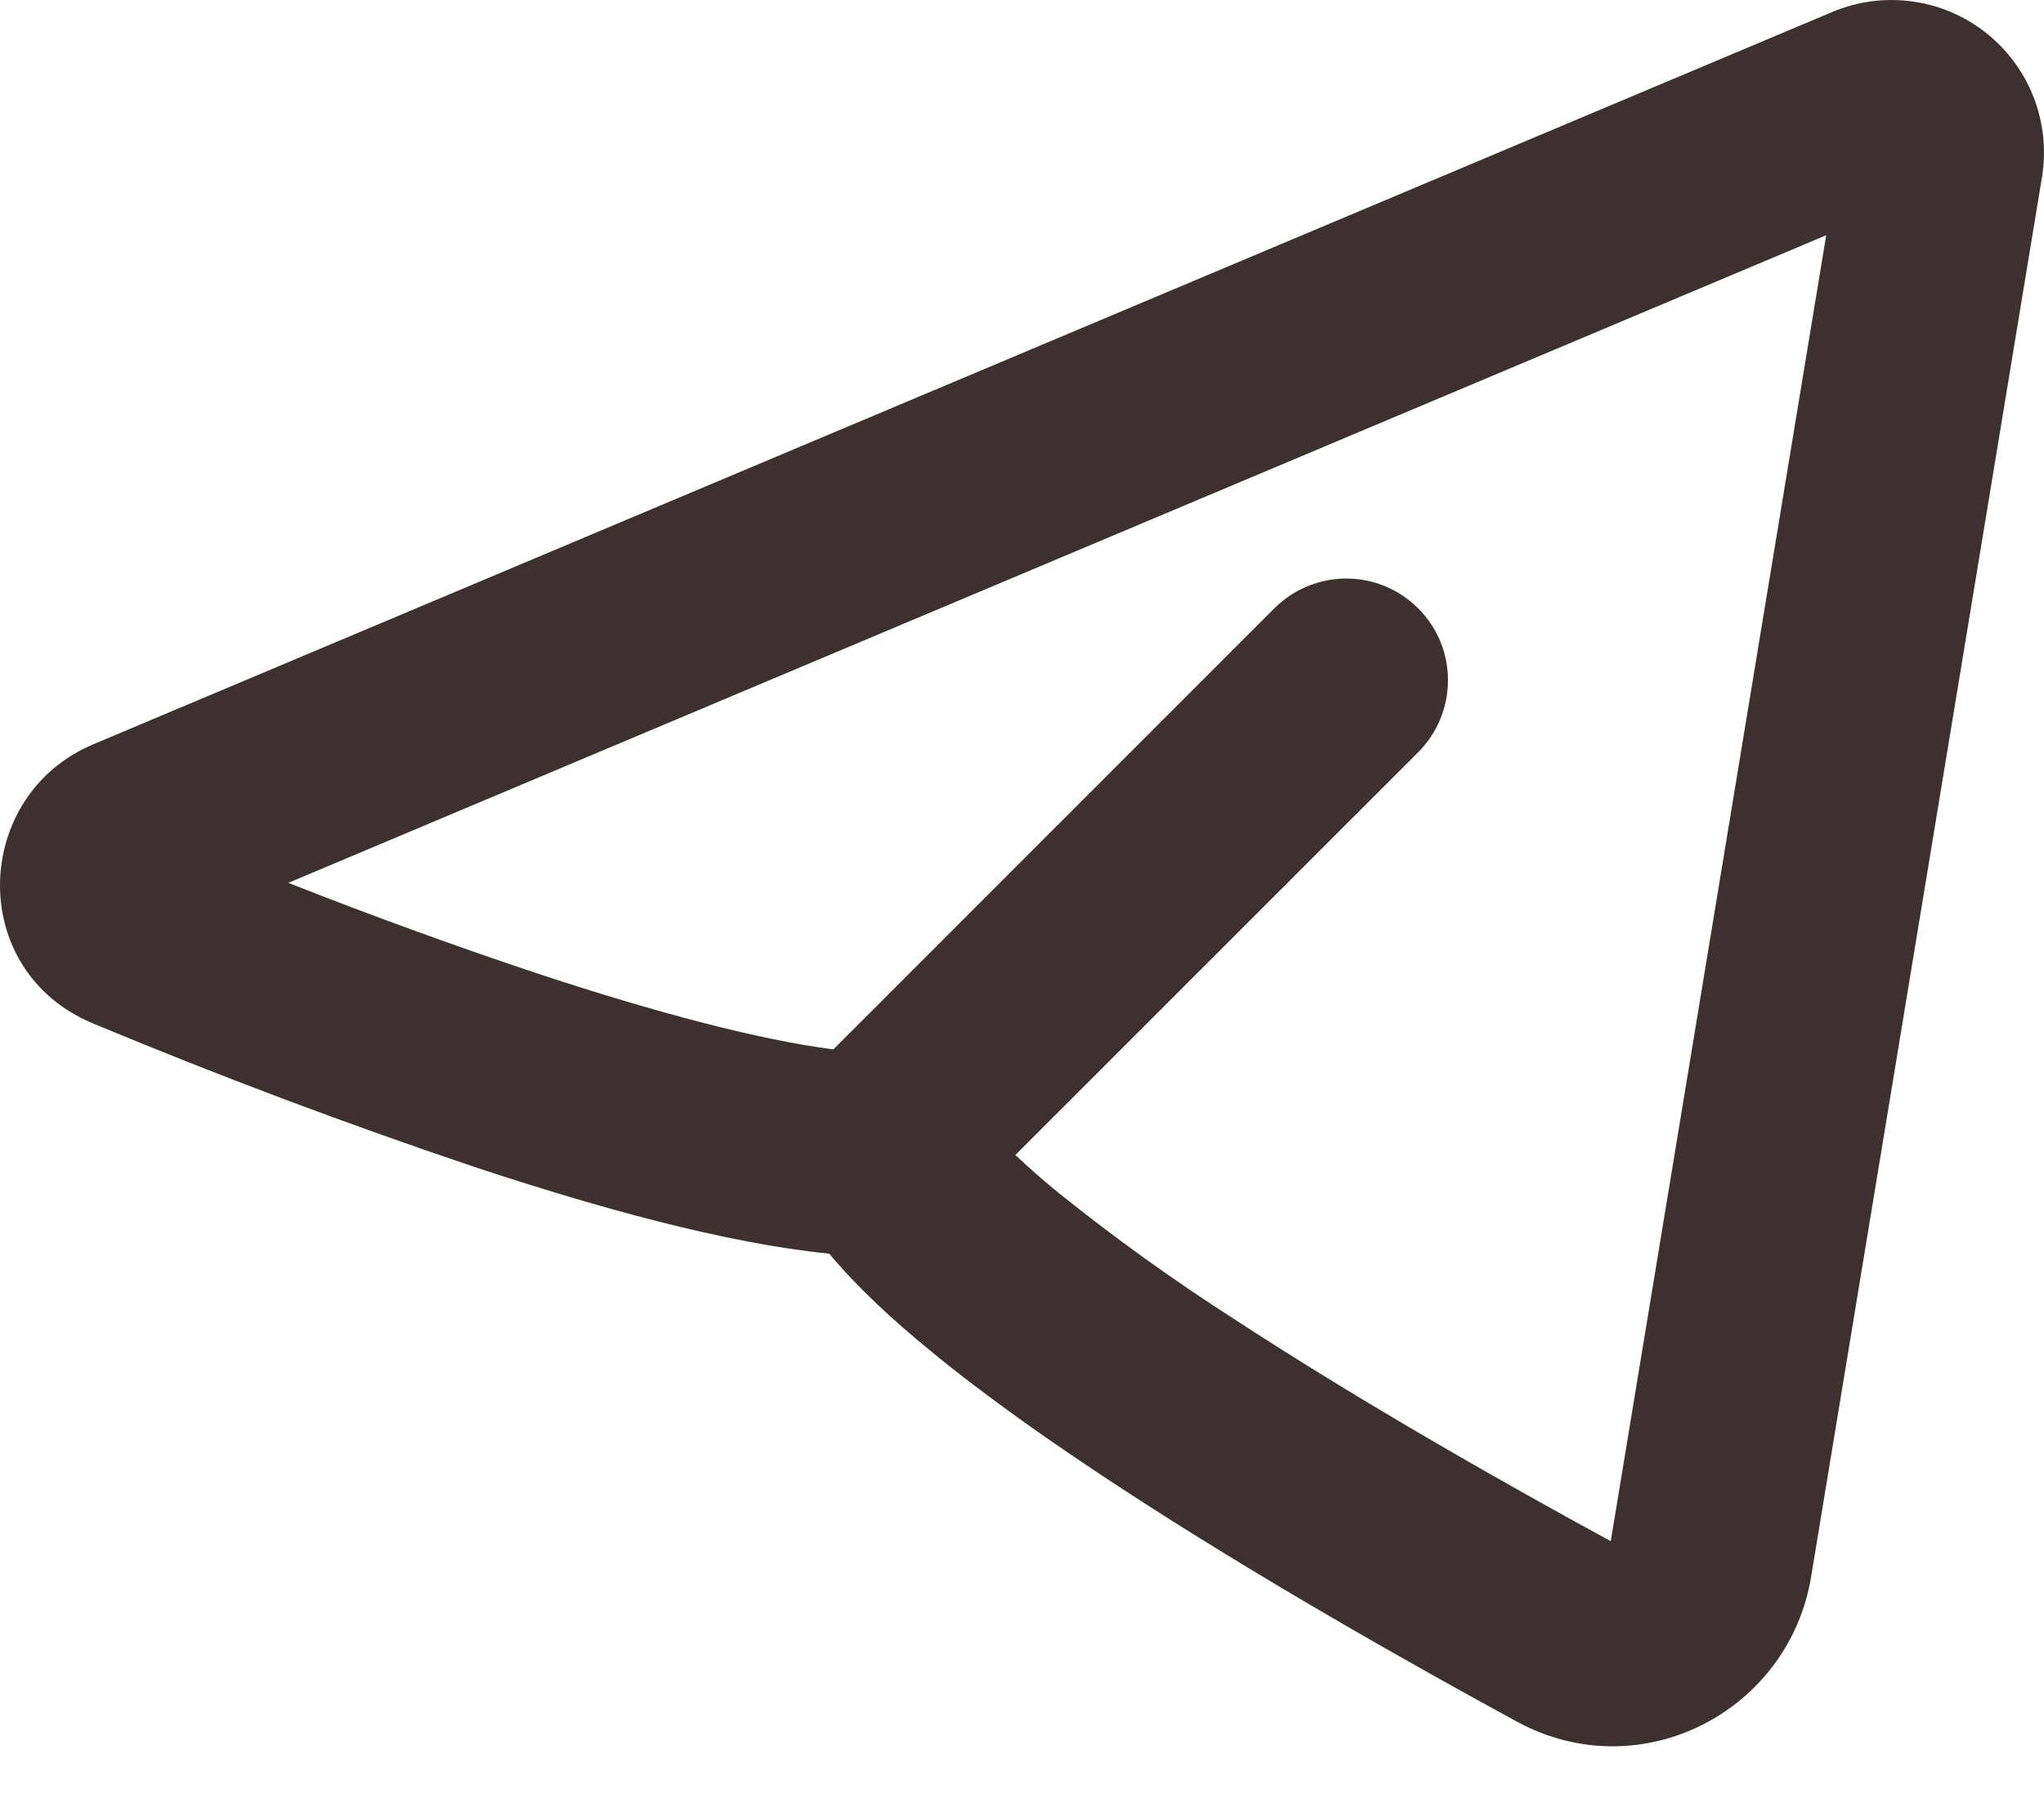 <?xml version="1.0" encoding="UTF-8"?> <svg xmlns="http://www.w3.org/2000/svg" width="25" height="22" viewBox="0 0 25 22" fill="none"><path fill-rule="evenodd" clip-rule="evenodd" d="M24.975 2.169C25.029 1.84 24.994 1.502 24.874 1.191C24.753 0.88 24.551 0.607 24.289 0.4C24.027 0.194 23.715 0.061 23.384 0.017C23.053 -0.028 22.717 0.017 22.409 0.147L1.141 9.102C-0.342 9.726 -0.418 11.871 1.141 12.517C2.684 13.16 4.25 13.749 5.835 14.281C7.287 14.761 8.872 15.205 10.142 15.331C10.489 15.746 10.925 16.147 11.371 16.512C12.051 17.072 12.869 17.648 13.715 18.2C15.409 19.307 17.289 20.366 18.555 21.055C20.068 21.875 21.881 20.93 22.152 19.28L24.975 2.169ZM3.525 10.797L22.336 2.877L19.701 18.847C18.459 18.172 16.669 17.16 15.075 16.118C14.34 15.646 13.63 15.136 12.949 14.589C12.767 14.441 12.59 14.286 12.419 14.124L17.346 9.199C17.579 8.966 17.71 8.649 17.71 8.319C17.711 7.989 17.58 7.673 17.346 7.44C17.113 7.206 16.797 7.075 16.467 7.075C16.137 7.075 15.82 7.206 15.587 7.439L10.193 12.833C9.28 12.716 8.009 12.378 6.613 11.918C5.574 11.572 4.545 11.198 3.526 10.796L3.525 10.797Z" fill="#3C312E"></path></svg> 